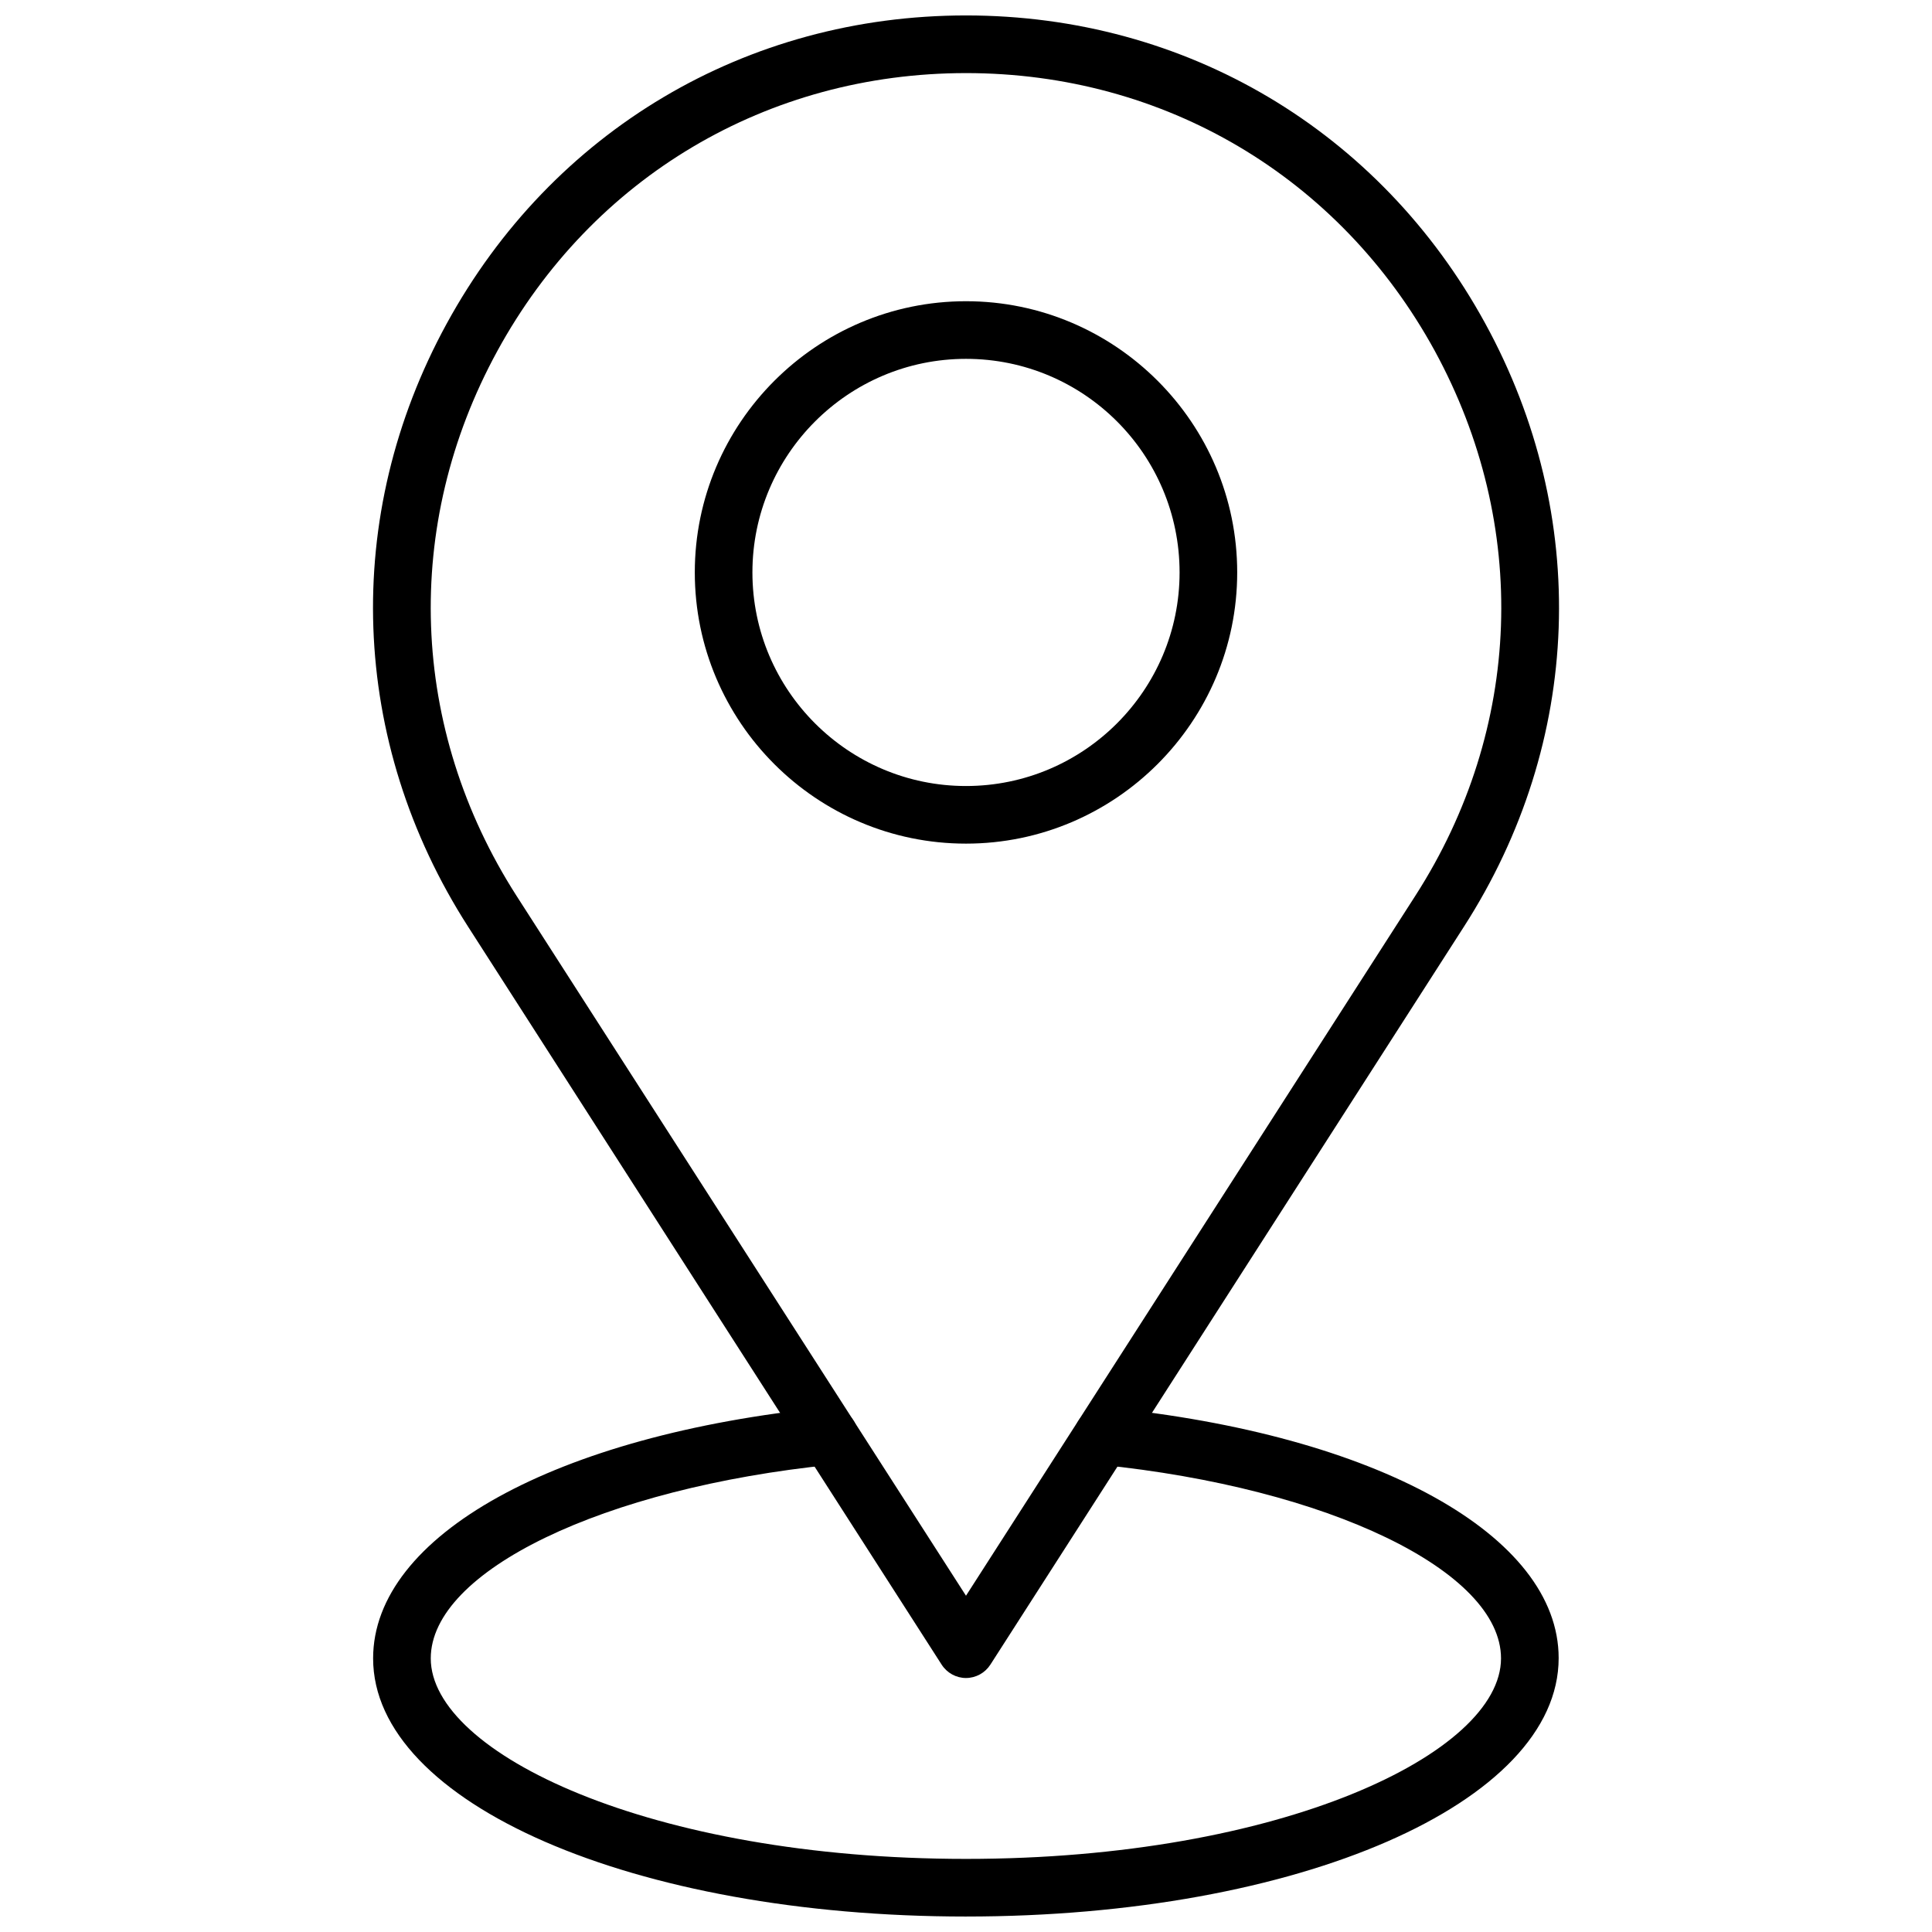 <?xml version="1.0" encoding="UTF-8"?>
<!-- Uploaded to: ICON Repo, www.svgrepo.com, Generator: ICON Repo Mixer Tools -->
<svg width="800px" height="800px" version="1.1" viewBox="144 144 512 512" xmlns="http://www.w3.org/2000/svg">
 <defs>
  <clipPath id="b">
   <path d="m242 148.09h316v440.91h-316z"/>
  </clipPath>
  <clipPath id="a">
   <path d="m242 516h316v135.9h-316z"/>
  </clipPath>
 </defs>
 <g clip-path="url(#b)">
  <path d="m400 588.69c-2.598 0-5.039-1.34-6.453-3.543l-125.48-195.54c-31.488-49.043-33.613-108.79-5.668-159.88 27.945-51.094 79.352-81.637 137.61-81.637s109.66 30.543 137.6 81.633c27.945 51.09 25.82 110.92-5.668 159.88l-125.48 195.54c-1.418 2.203-3.856 3.543-6.453 3.543zm0-425.32c-52.586 0-99.031 27.551-124.22 73.684-25.191 46.129-23.301 100.05 5.117 144.37l119.1 185.46 119.11-185.54c28.418-44.242 30.309-98.164 5.117-144.37-25.195-46.055-71.641-73.605-124.22-73.605z"/>
 </g>
 <path d="m400 367.57c-39.676 0-71.871-32.273-71.871-71.871 0-39.598 32.273-71.871 71.871-71.871s71.871 32.273 71.871 71.871c0 39.594-32.277 71.871-71.871 71.871zm0-128.47c-31.25 0-56.602 25.426-56.602 56.602 0 31.25 25.426 56.602 56.602 56.602 31.25 0 56.602-25.426 56.602-56.602-0.004-31.254-25.352-56.602-56.602-56.602z"/>
 <g clip-path="url(#a)">
  <path d="m400 651.9c-88.09 0-157.12-30.07-157.12-68.406 0-32.512 48.254-59.277 120.13-66.52 4.25-0.395 7.949 2.676 8.344 6.848 0.395 4.172-2.598 7.949-6.848 8.344-60.613 6.141-106.35 28.184-106.35 51.324 0 25.113 58.254 53.137 141.86 53.137 83.523 0 141.77-28.023 141.77-53.137 0-23.145-45.738-45.184-106.27-51.324-4.172-0.395-7.242-4.172-6.848-8.344s4.172-7.242 8.344-6.848c71.793 7.164 120.05 33.93 120.05 66.441 0 38.414-68.961 68.484-157.05 68.484z"/>
 </g>
</svg>